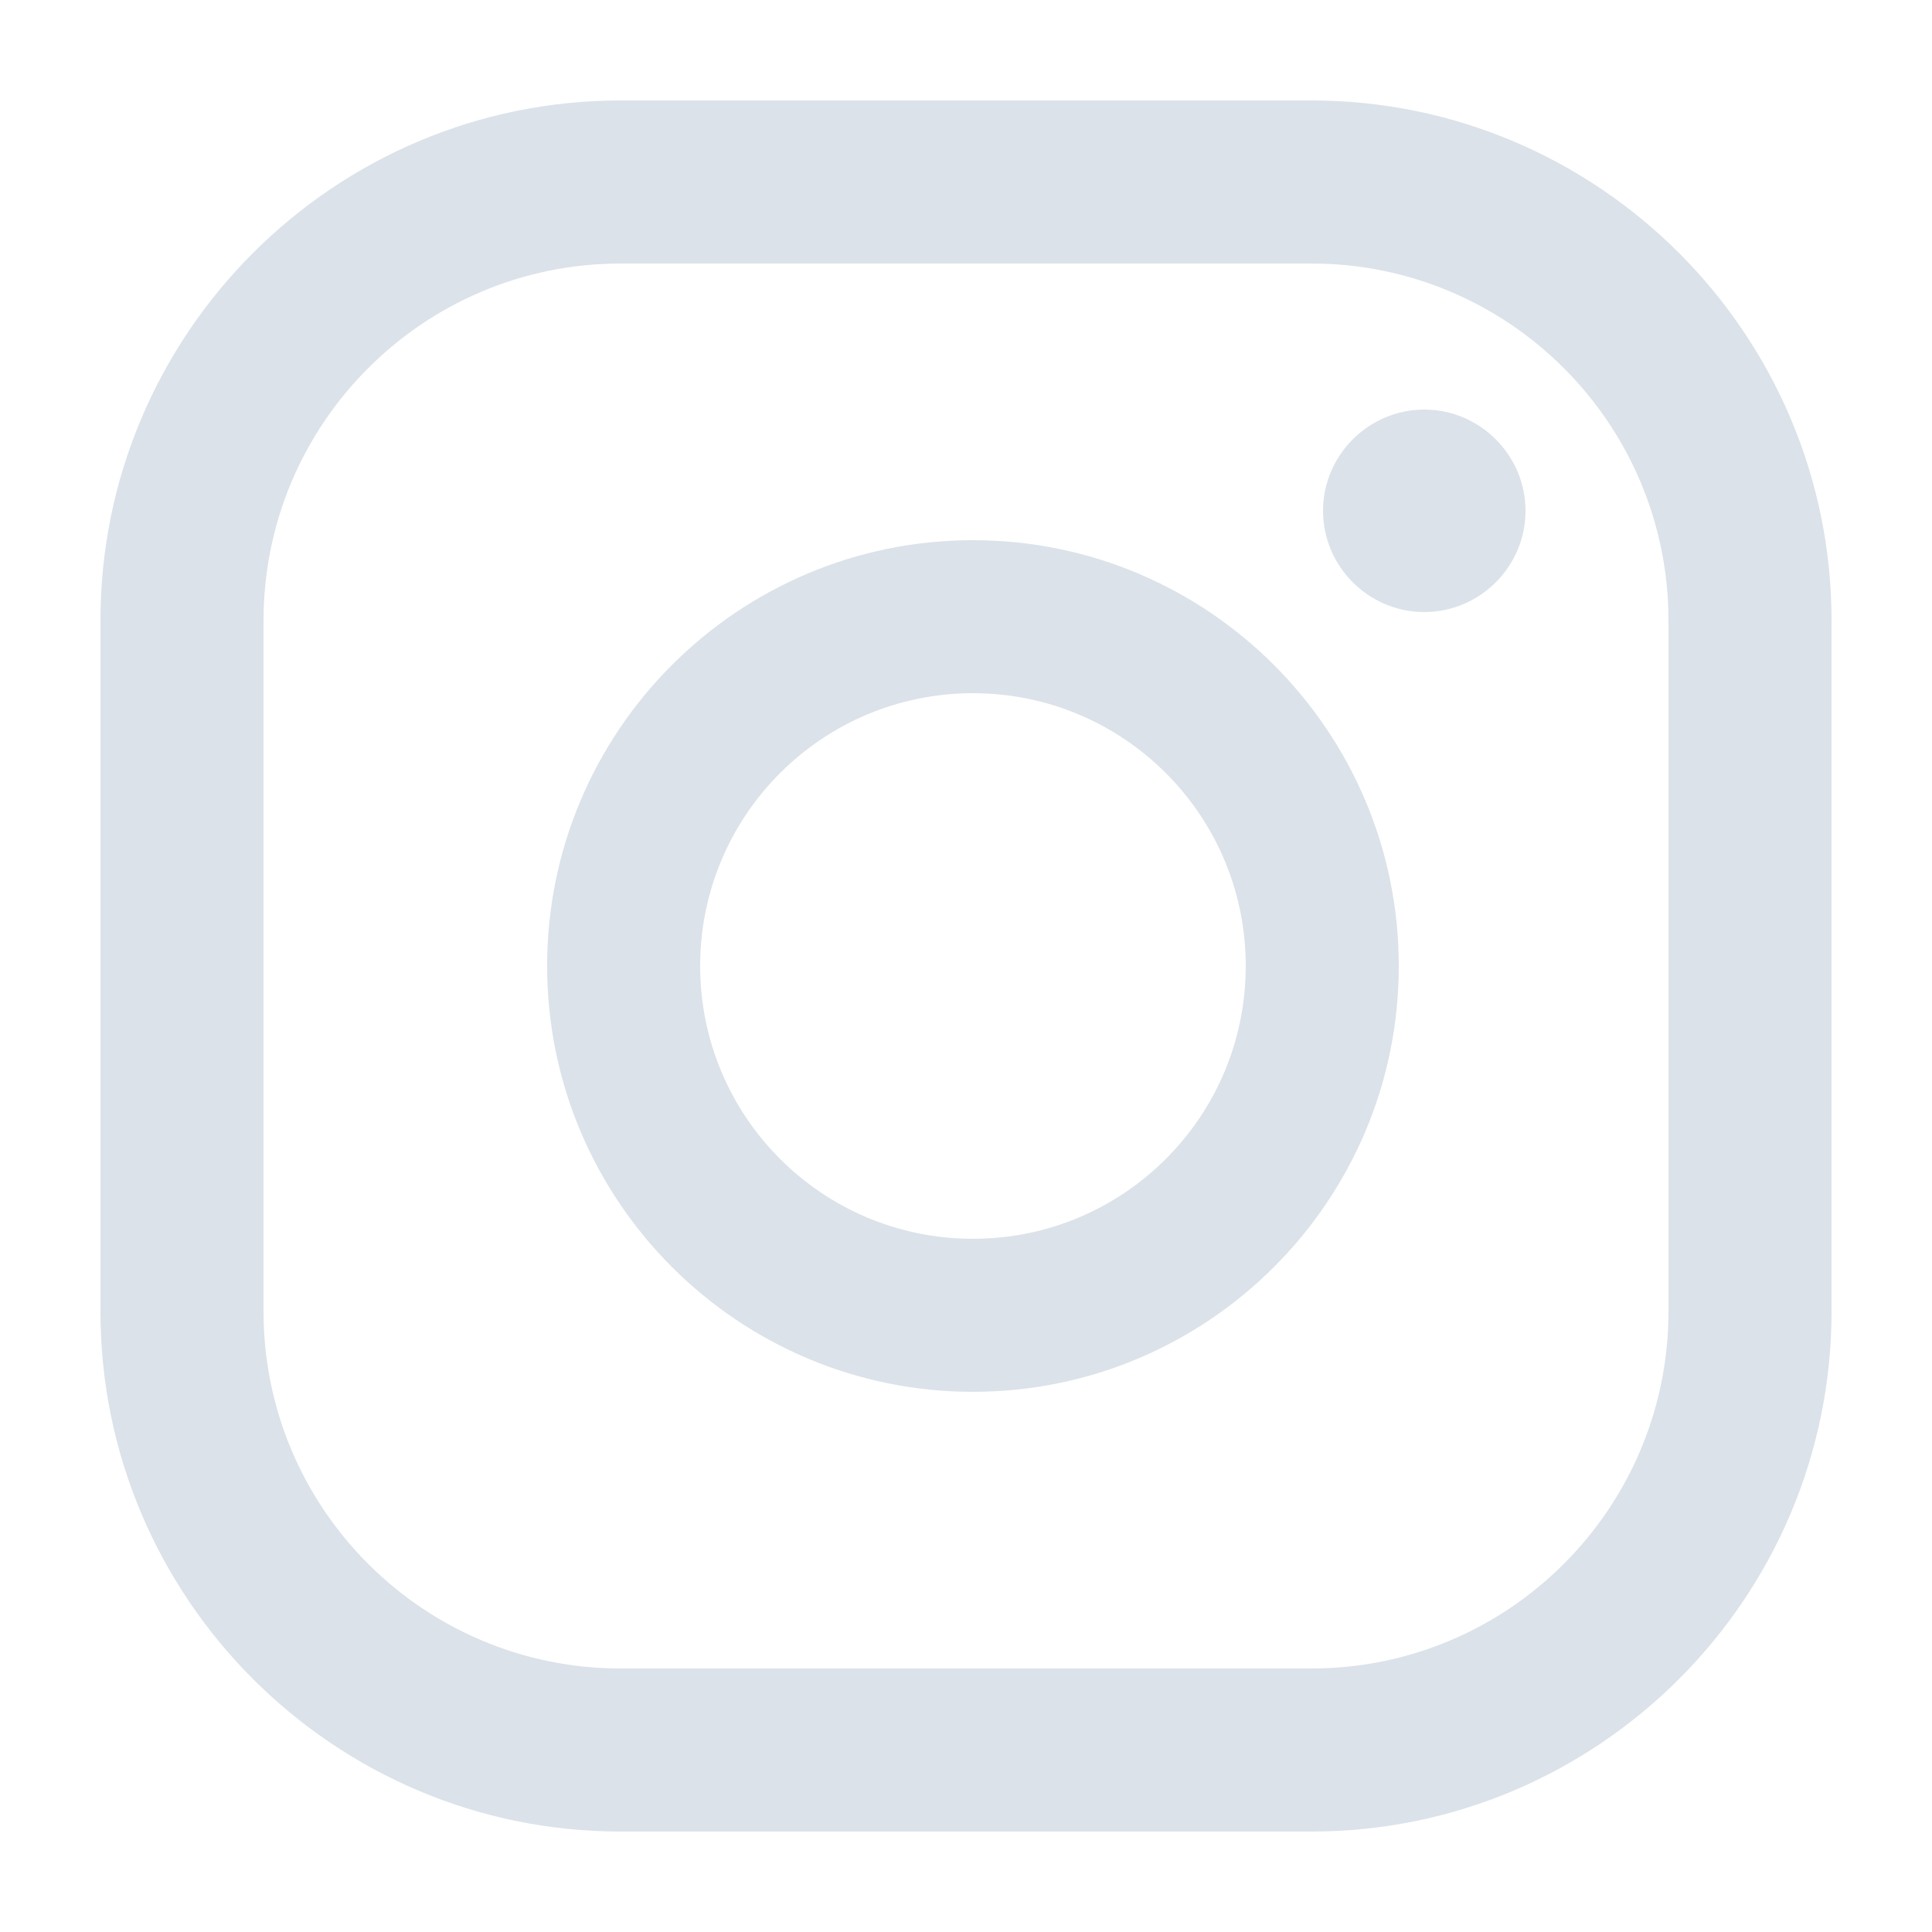 <?xml version="1.0" encoding="UTF-8"?>
<svg id="Layer_1" data-name="Layer 1" xmlns="http://www.w3.org/2000/svg" viewBox="0 0 25 25">
  <defs>
    <style>
      .cls-1 {
        fill: #dbe2e9;
      }
    </style>
  </defs>
  <path class="cls-1" d="M18.43,5.3c-.72,0-1.31.59-1.31,1.31s.59,1.31,1.31,1.31,1.31-.59,1.31-1.31-.59-1.31-1.31-1.31"/>
  <path class="cls-1" d="M12.59,16.03c-1.95,0-3.53-1.58-3.53-3.53s1.58-3.53,3.53-3.53,3.53,1.58,3.53,3.53-1.58,3.53-3.53,3.53M12.59,6.99c-3.04,0-5.51,2.47-5.51,5.51s2.47,5.51,5.51,5.51,5.51-2.47,5.51-5.51-2.47-5.51-5.51-5.51"/>
  <path class="cls-1" d="M8.03,3.41c-2.55,0-4.62,2.07-4.62,4.62v8.94c0,2.55,2.07,4.62,4.62,4.62h8.94c2.55,0,4.62-2.07,4.62-4.62v-8.94c0-2.55-2.07-4.62-4.62-4.62h-8.94ZM16.97,23.7h-8.94c-3.71,0-6.73-3.02-6.73-6.73v-8.94c0-3.71,3.02-6.73,6.73-6.73h8.94c3.71,0,6.73,3.02,6.73,6.73v8.94c0,3.71-3.02,6.73-6.73,6.73"/>
</svg>